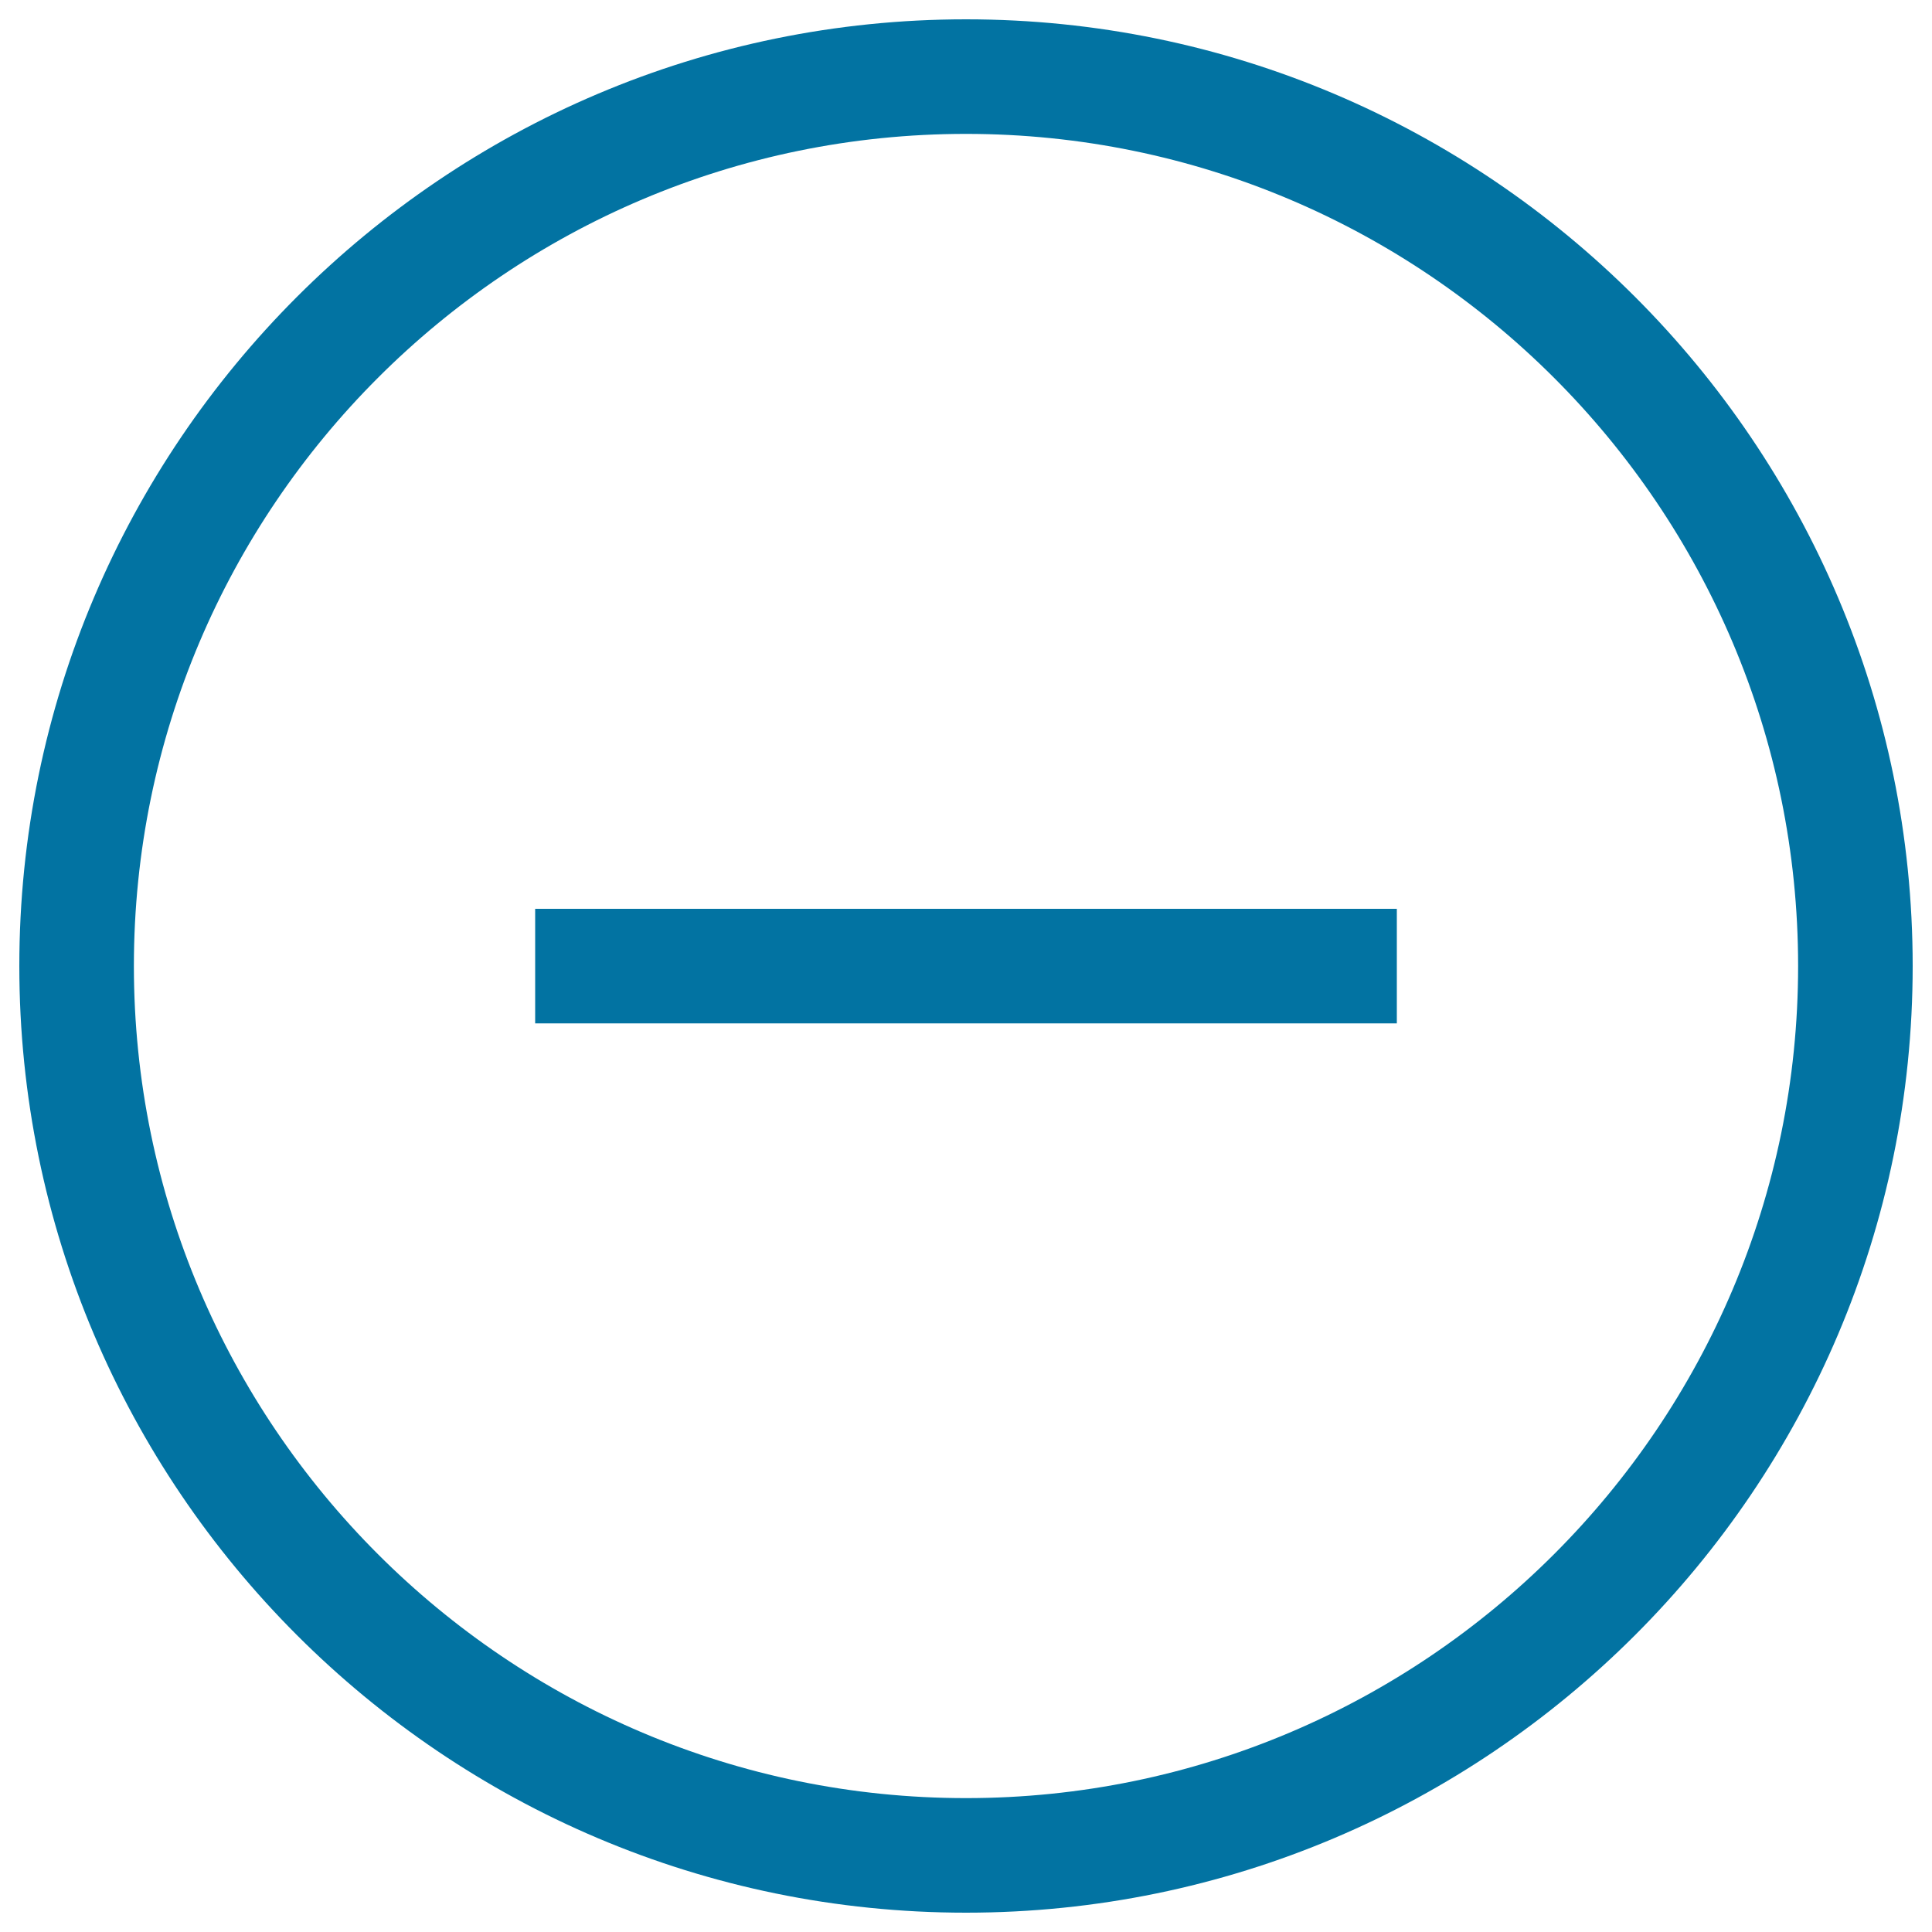 <svg xmlns="http://www.w3.org/2000/svg" viewBox="0 0 1000 1000" style="fill:#0273a2">
<title>Minus Circular Button SVG icon</title>
<g><g><path d="M500,990C229.8,990,10,770.2,10,500C10,229.8,229.8,10,500,10s490,219.8,490,490C990,770.2,770.2,990,500,990z M500,69.3C262.5,69.3,69.3,262.5,69.3,500c0,237.5,193.2,430.7,430.7,430.7c237.5,0,430.7-193.2,430.7-430.7C930.7,262.5,737.5,69.3,500,69.3z"/><rect x="277" y="470.4" width="446" height="59.3"/></g></g>
</svg>